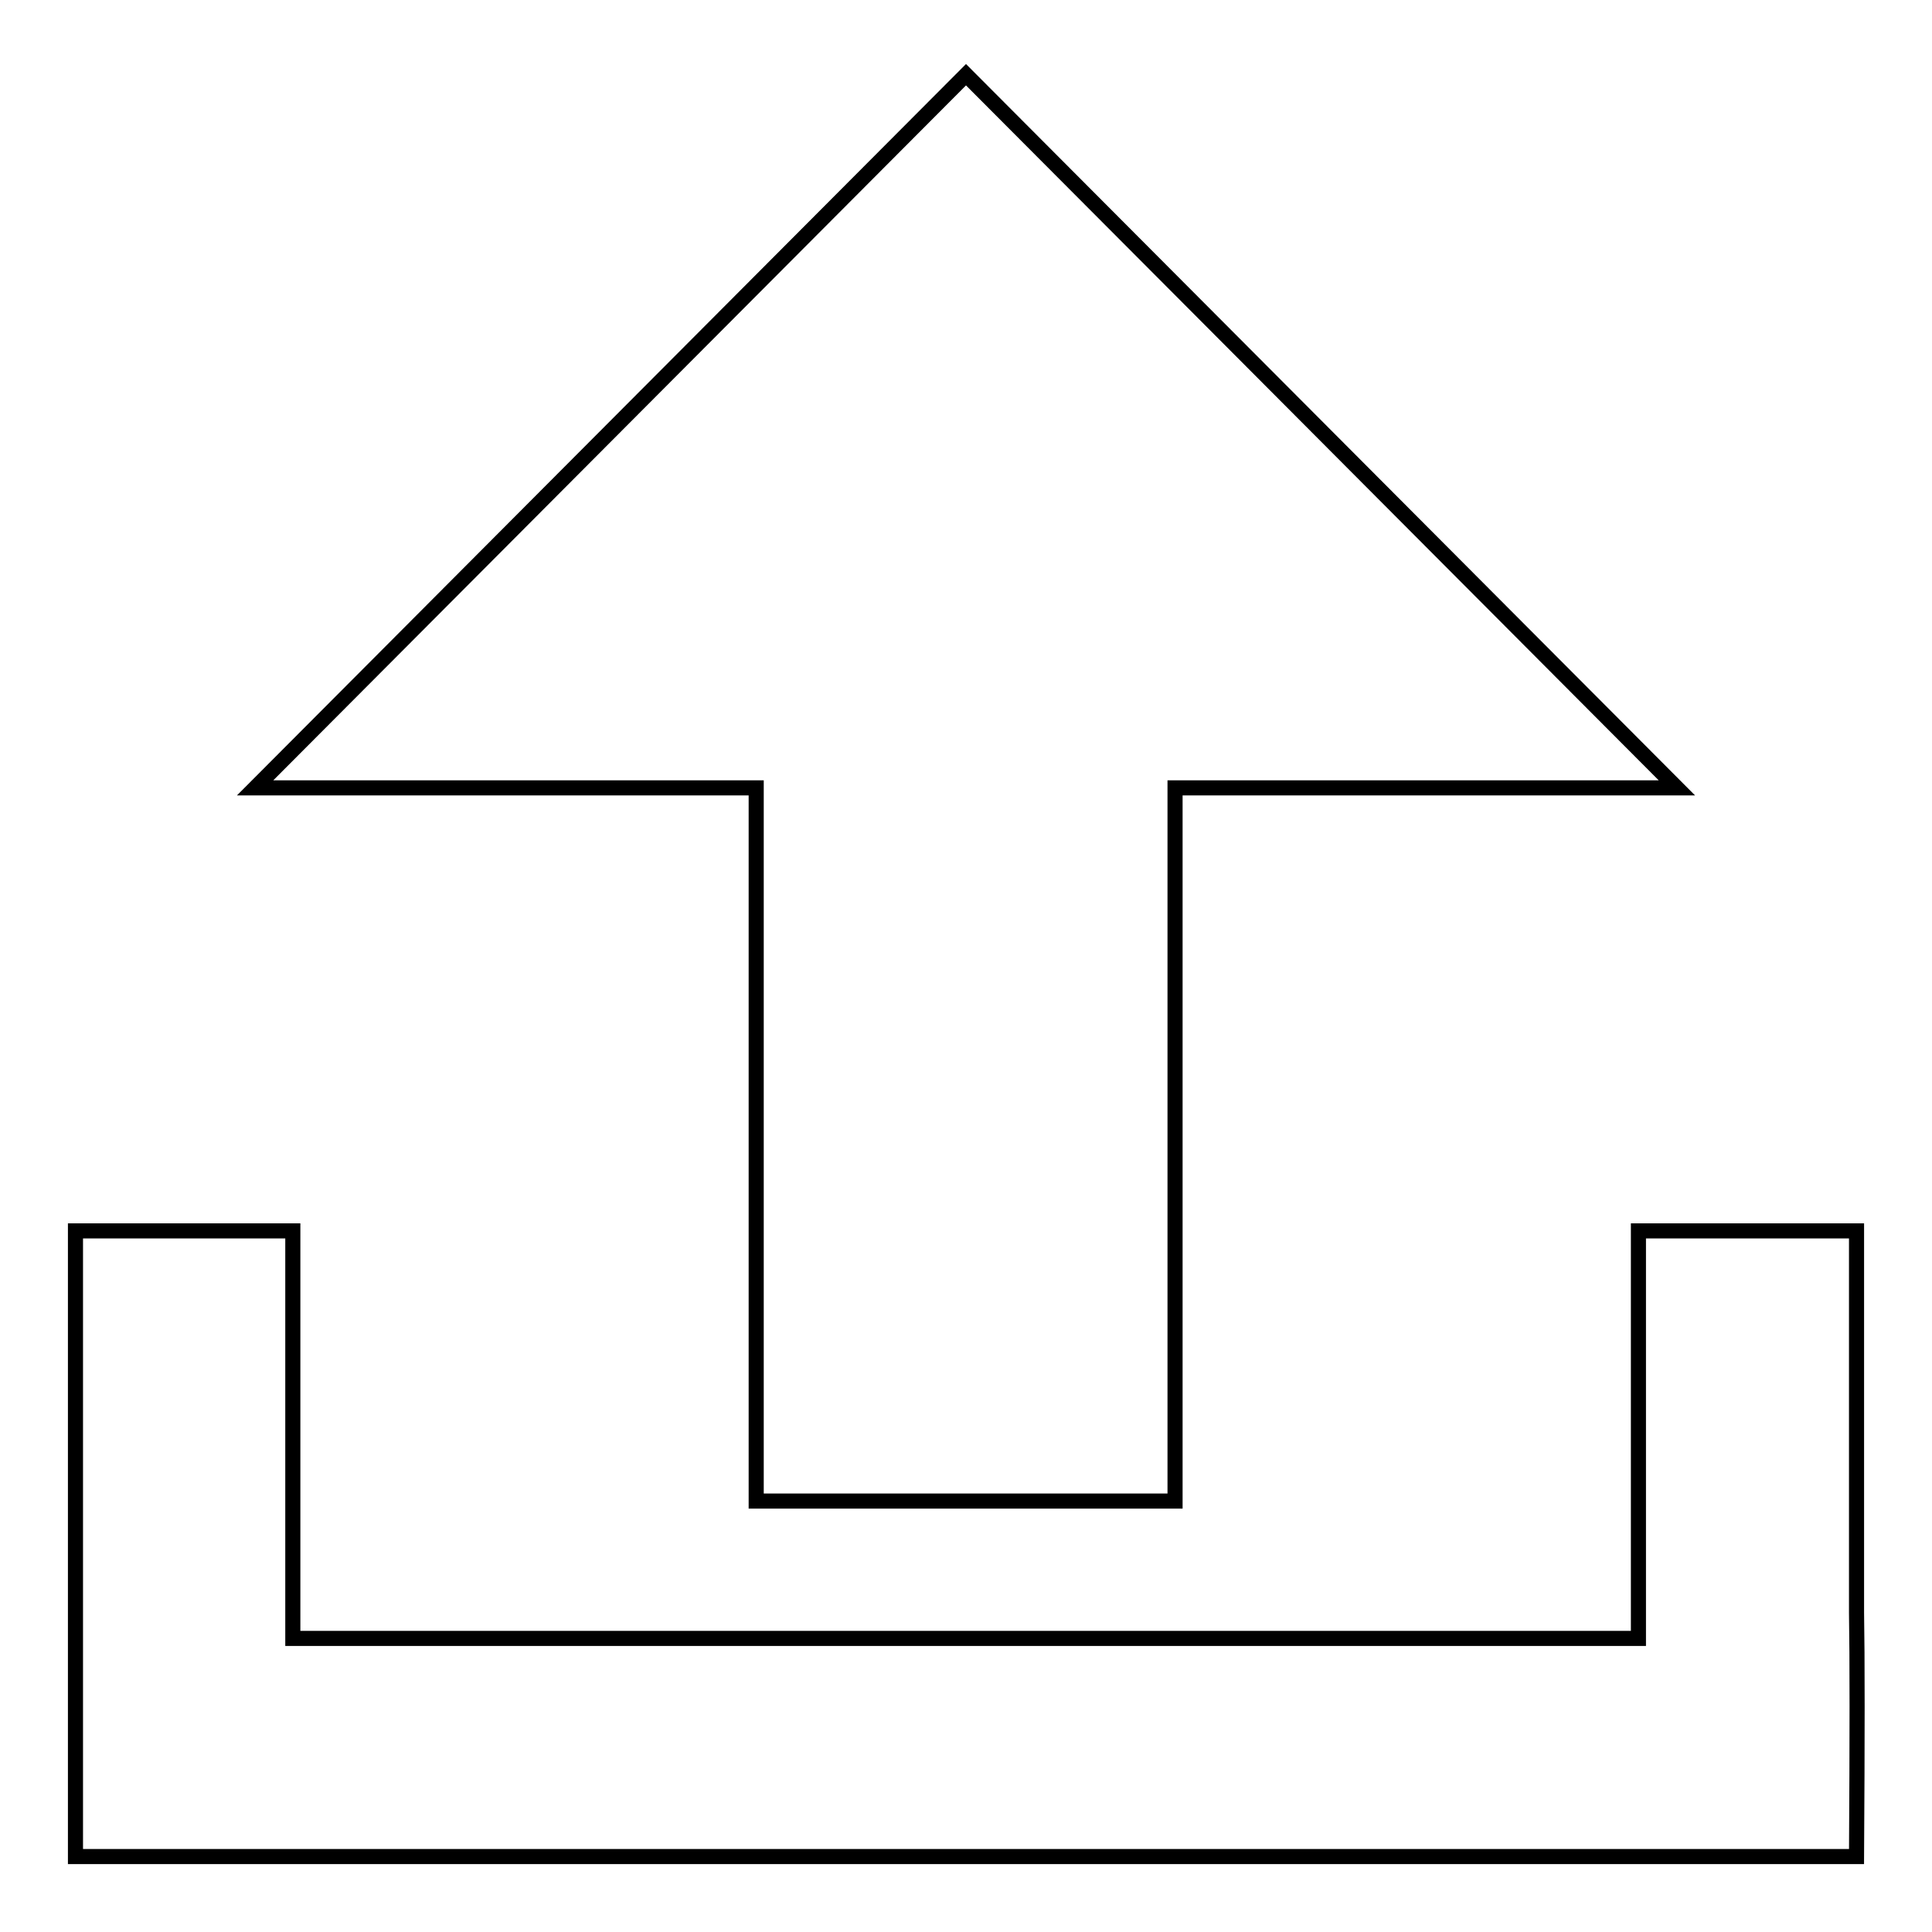 <?xml version="1.0" encoding="utf-8"?>
<!-- Svg Vector Icons : http://www.onlinewebfonts.com/icon -->
<!DOCTYPE svg PUBLIC "-//W3C//DTD SVG 1.1//EN" "http://www.w3.org/Graphics/SVG/1.1/DTD/svg11.dtd">
<svg version="1.1" xmlns="http://www.w3.org/2000/svg" xmlns:xlink="http://www.w3.org/1999/xlink" x="0px" y="0px" viewBox="0 0 256 256" enable-background="new 0 0 256 256" xml:space="preserve">
<g> <path stroke-width="2" fill-opacity="0" stroke="#000000"  d="M38.8,163.1v43.3c0,1.9,0,5.5,0,10.7c5.1,0,8.6,0,10.5,0h157.1c1.9,0,5.5,0,10.7,0v-54H246v50.6 c0.1,5.7,0.1,16.5,0,32.3H10v-82.9L38.8,163.1z M100.2,198.9v-94.5H33.8L128,9.9l94.2,94.5h-66.5v94.5H100.2z"/></g>
</svg>